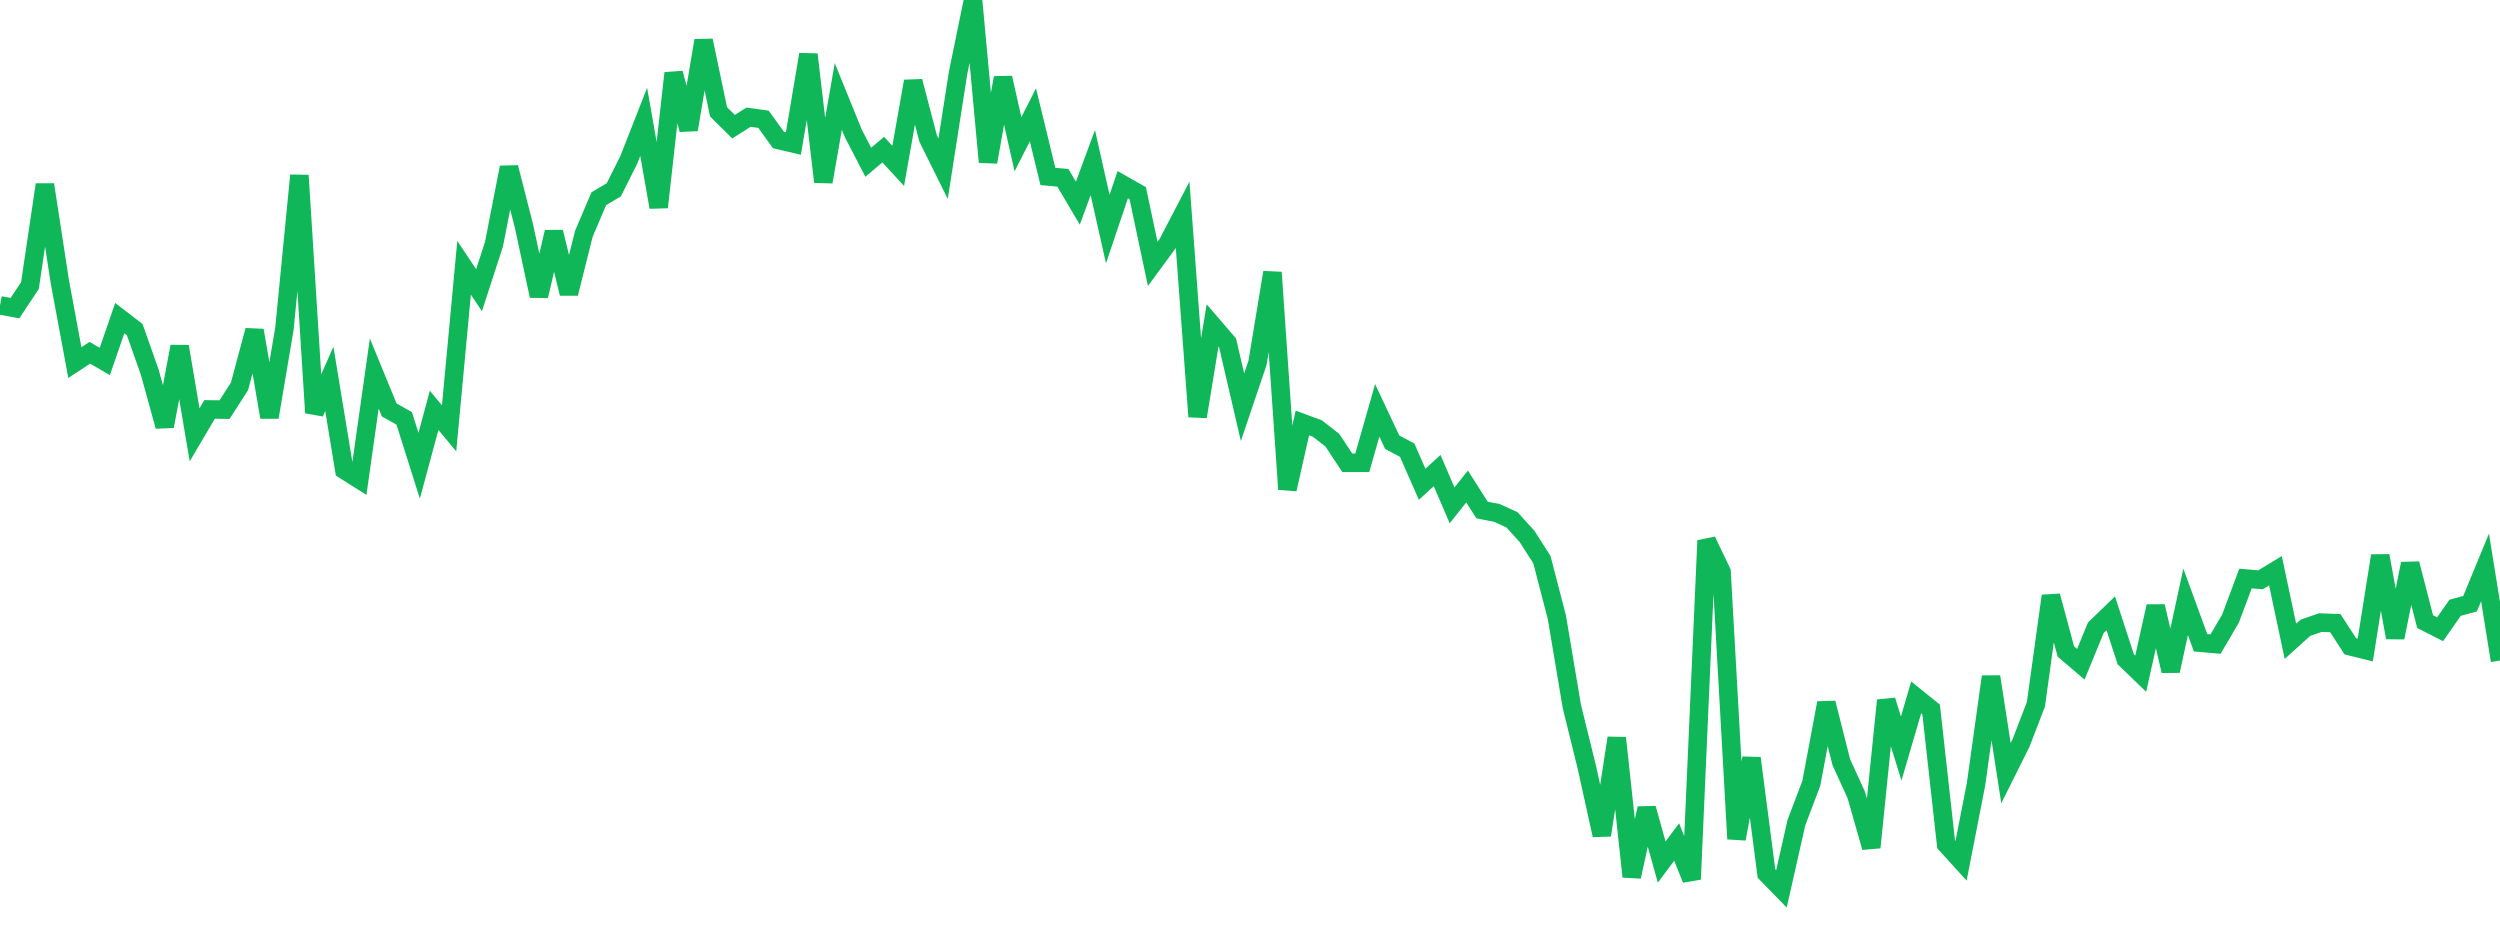 <?xml version="1.0" standalone="no"?>
<!DOCTYPE svg PUBLIC "-//W3C//DTD SVG 1.1//EN" "http://www.w3.org/Graphics/SVG/1.1/DTD/svg11.dtd">
<svg width="135" height="50" viewBox="0 0 135 50" preserveAspectRatio="none" class="sparkline" xmlns="http://www.w3.org/2000/svg"
xmlns:xlink="http://www.w3.org/1999/xlink"><path  class="sparkline--line" d="M 0 16.49 L 0 16.49 L 0.808 16.64 L 1.617 15.42 L 2.425 9.97 L 3.234 15.23 L 4.042 19.58 L 4.85 19.05 L 5.659 19.52 L 6.467 17.18 L 7.275 17.8 L 8.084 20.09 L 8.892 23.02 L 9.701 18.71 L 10.509 23.48 L 11.317 22.11 L 12.126 22.12 L 12.934 20.86 L 13.743 17.84 L 14.551 22.53 L 15.359 17.75 L 16.168 9.47 L 16.976 22.29 L 17.784 20.46 L 18.593 25.38 L 19.401 25.89 L 20.21 20.17 L 21.018 22.14 L 21.826 22.59 L 22.635 25.15 L 23.443 22.16 L 24.251 23.13 L 25.06 14.46 L 25.868 15.67 L 26.677 13.18 L 27.485 9.04 L 28.293 12.2 L 29.102 15.98 L 29.91 12.53 L 30.719 15.85 L 31.527 12.63 L 32.335 10.73 L 33.144 10.25 L 33.952 8.64 L 34.76 6.58 L 35.569 11.19 L 36.377 3.95 L 37.186 7 L 37.994 2.19 L 38.802 6.04 L 39.611 6.84 L 40.419 6.33 L 41.228 6.44 L 42.036 7.56 L 42.844 7.75 L 43.653 2.94 L 44.461 9.82 L 45.269 5.21 L 46.078 7.2 L 46.886 8.76 L 47.695 8.08 L 48.503 8.96 L 49.311 4.39 L 50.12 7.48 L 50.928 9.11 L 51.737 3.93 L 52.545 0 L 53.353 8.75 L 54.162 4.2 L 54.97 7.79 L 55.778 6.2 L 56.587 9.53 L 57.395 9.6 L 58.204 10.97 L 59.012 8.78 L 59.82 12.37 L 60.629 9.97 L 61.437 10.43 L 62.246 14.25 L 63.054 13.15 L 63.862 11.6 L 64.671 22.5 L 65.479 17.57 L 66.287 18.51 L 67.096 21.99 L 67.904 19.6 L 68.713 14.71 L 69.521 26.42 L 70.329 22.84 L 71.138 23.14 L 71.946 23.77 L 72.754 24.99 L 73.563 24.99 L 74.371 22.16 L 75.18 23.88 L 75.988 24.31 L 76.796 26.15 L 77.605 25.41 L 78.413 27.29 L 79.222 26.27 L 80.03 27.54 L 80.838 27.7 L 81.647 28.07 L 82.455 28.96 L 83.263 30.22 L 84.072 33.34 L 84.88 38.15 L 85.689 41.43 L 86.497 45.1 L 87.305 39.85 L 88.114 47.34 L 88.922 43.65 L 89.731 46.55 L 90.539 45.47 L 91.347 47.48 L 92.156 29.19 L 92.964 30.88 L 93.772 45.3 L 94.581 40.94 L 95.389 47.17 L 96.198 48 L 97.006 44.42 L 97.814 42.29 L 98.623 37.96 L 99.431 41.16 L 100.24 42.93 L 101.048 45.76 L 101.856 37.82 L 102.665 40.42 L 103.473 37.66 L 104.281 38.31 L 105.09 45.59 L 105.898 46.48 L 106.707 42.34 L 107.515 36.54 L 108.323 41.75 L 109.132 40.13 L 109.94 38.03 L 110.749 32.18 L 111.557 35.18 L 112.365 35.87 L 113.174 33.9 L 113.982 33.12 L 114.79 35.6 L 115.599 36.38 L 116.407 32.74 L 117.216 36.23 L 118.024 32.5 L 118.832 34.71 L 119.641 34.78 L 120.449 33.4 L 121.257 31.24 L 122.066 31.31 L 122.874 30.82 L 123.683 34.63 L 124.491 33.9 L 125.299 33.62 L 126.108 33.65 L 126.916 34.9 L 127.725 35.1 L 128.533 30.01 L 129.341 34.43 L 130.15 30.44 L 130.958 33.57 L 131.766 33.98 L 132.575 32.82 L 133.383 32.6 L 134.192 30.64 L 135 35.67" fill="none" stroke-width="1" stroke="#10b759"></path></svg>